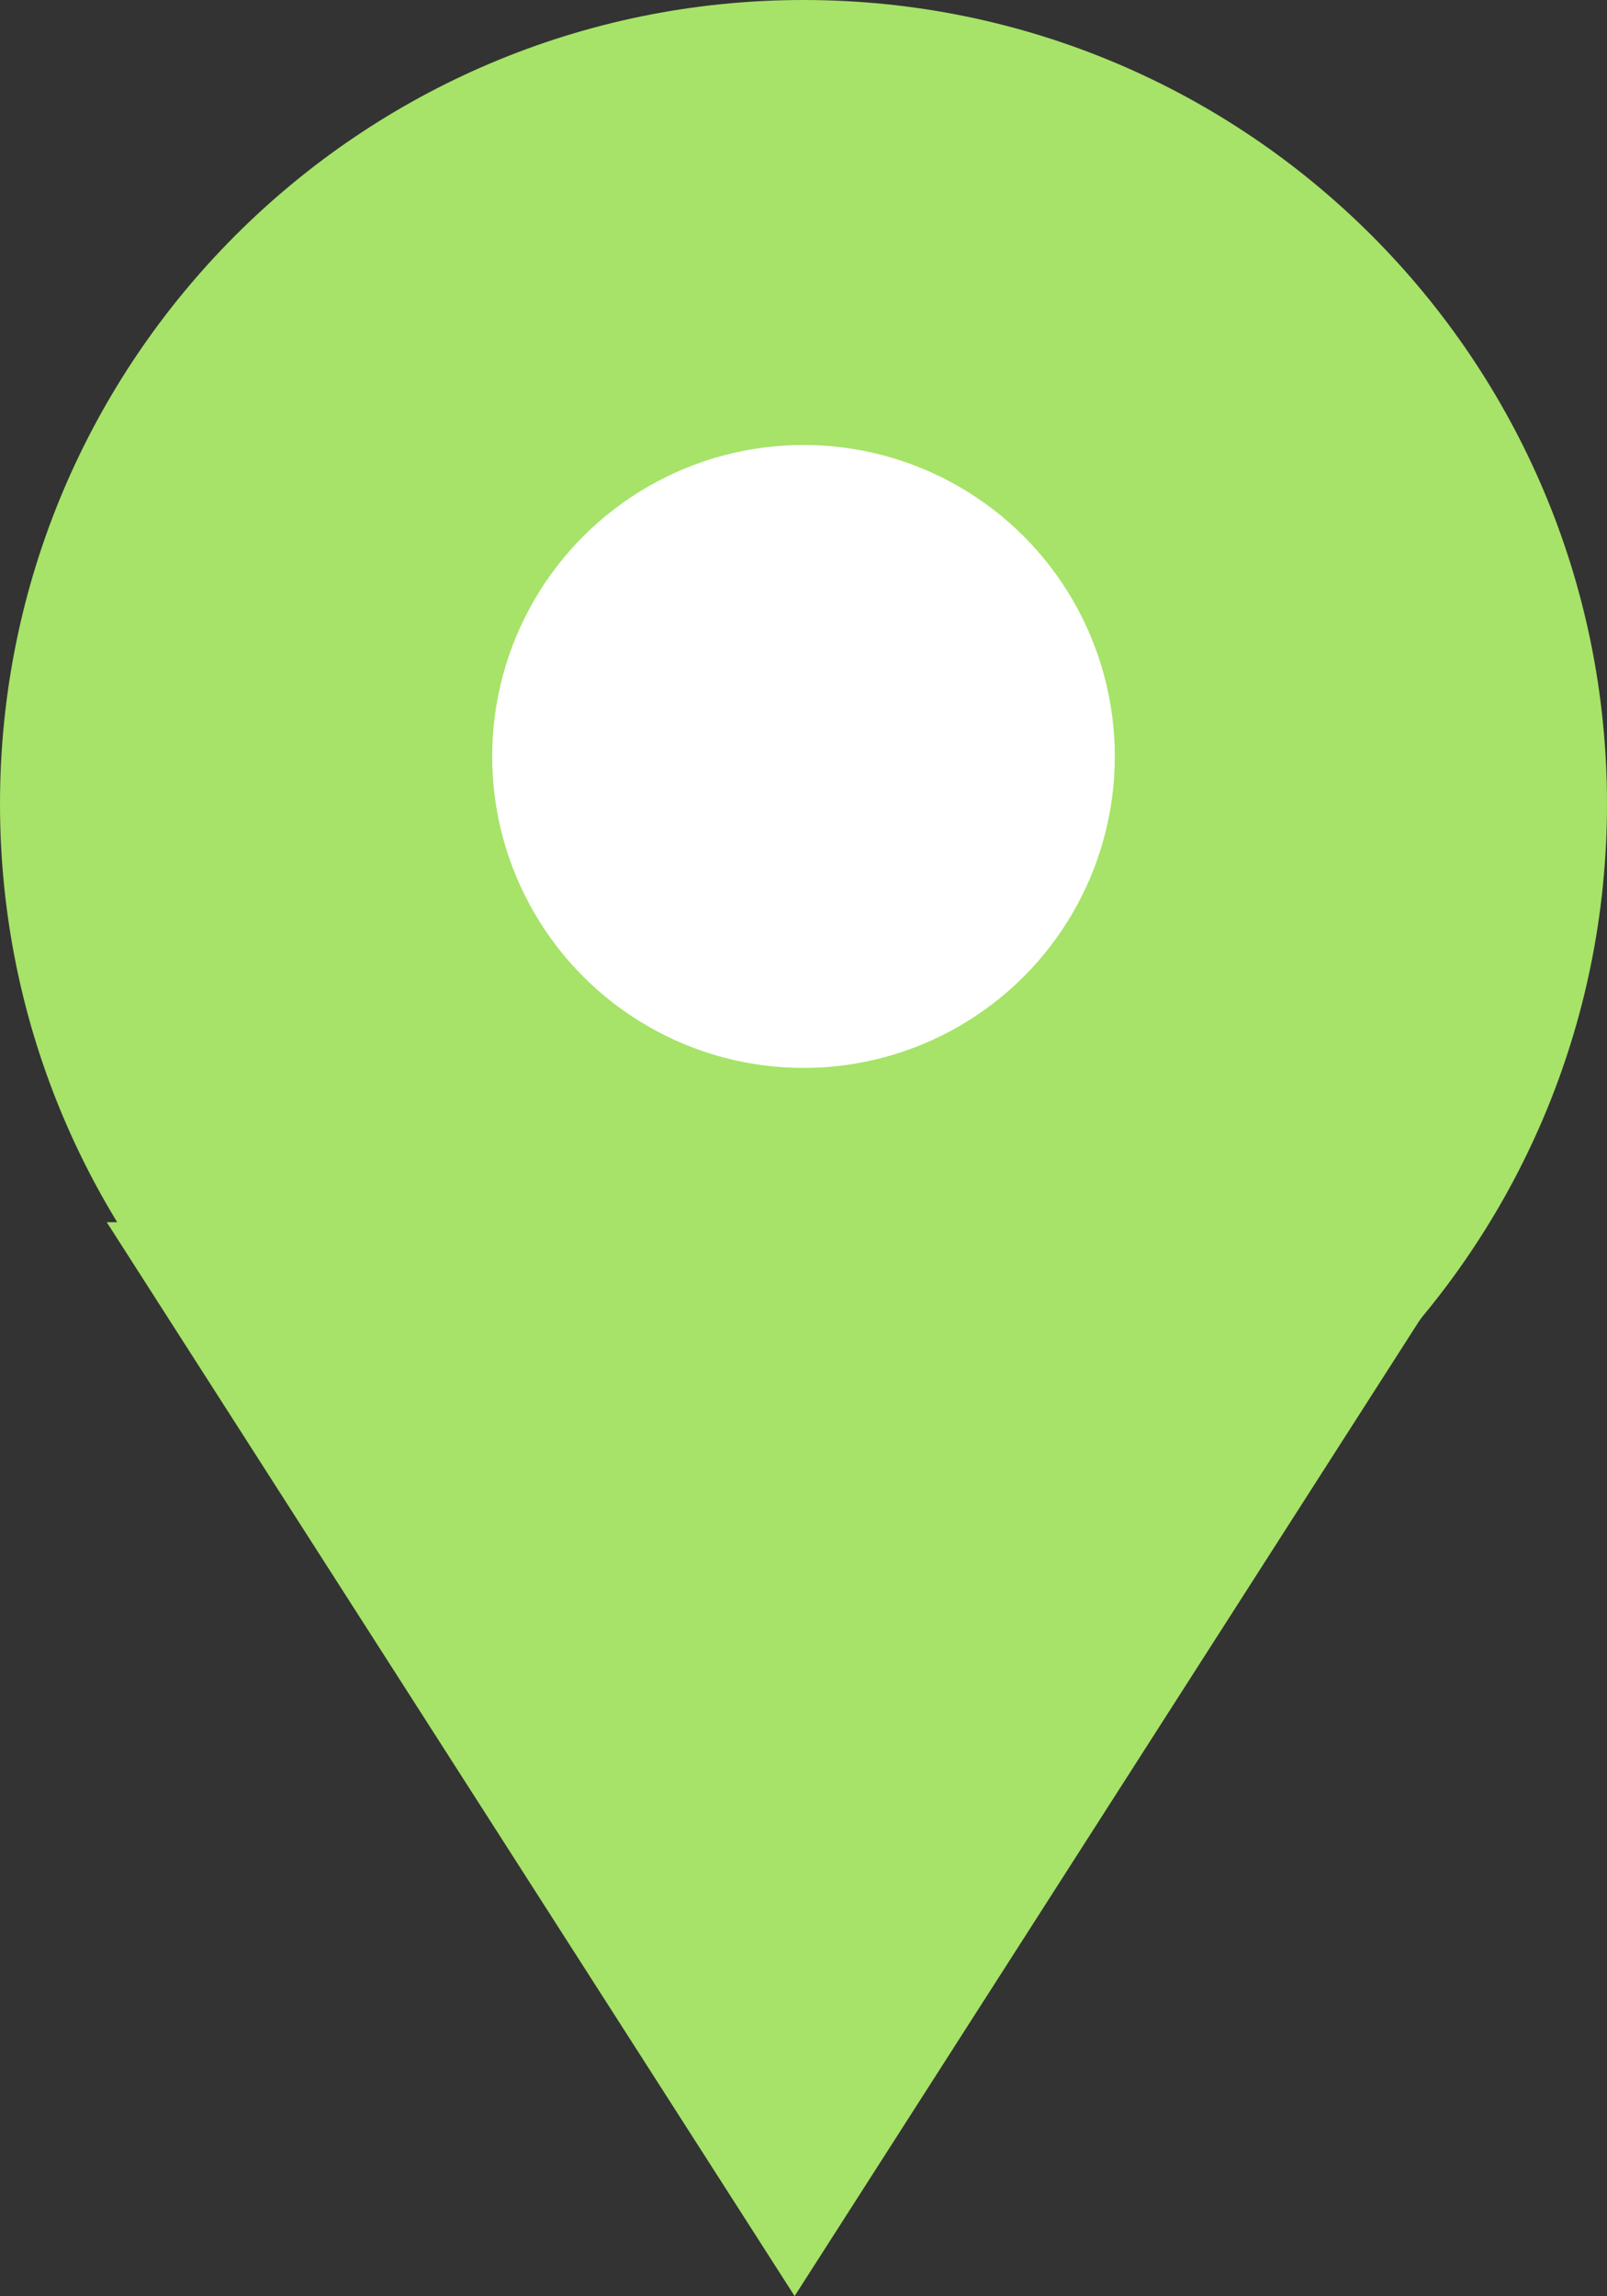 <?xml version="1.0" encoding="UTF-8"?> <svg xmlns="http://www.w3.org/2000/svg" width="271" height="387" viewBox="0 0 271 387" fill="none"><rect x="0" y="0" width="271" height="387" fill="#333333" stroke="none"/> <path d="M271 135.5C271 210.335 210.335 271 135.5 271C60.665 271 0 210.335 0 135.5C0 60.665 60.665 0 135.5 0C210.335 0 271 60.665 271 135.5Z" fill="#A6E368"></path> <path d="M134.002 387L18 206L250 206L134.002 387Z" fill="#A6E368"></path> <circle cx="135.5" cy="127.5" r="52.5" fill="white"></circle> </svg> 